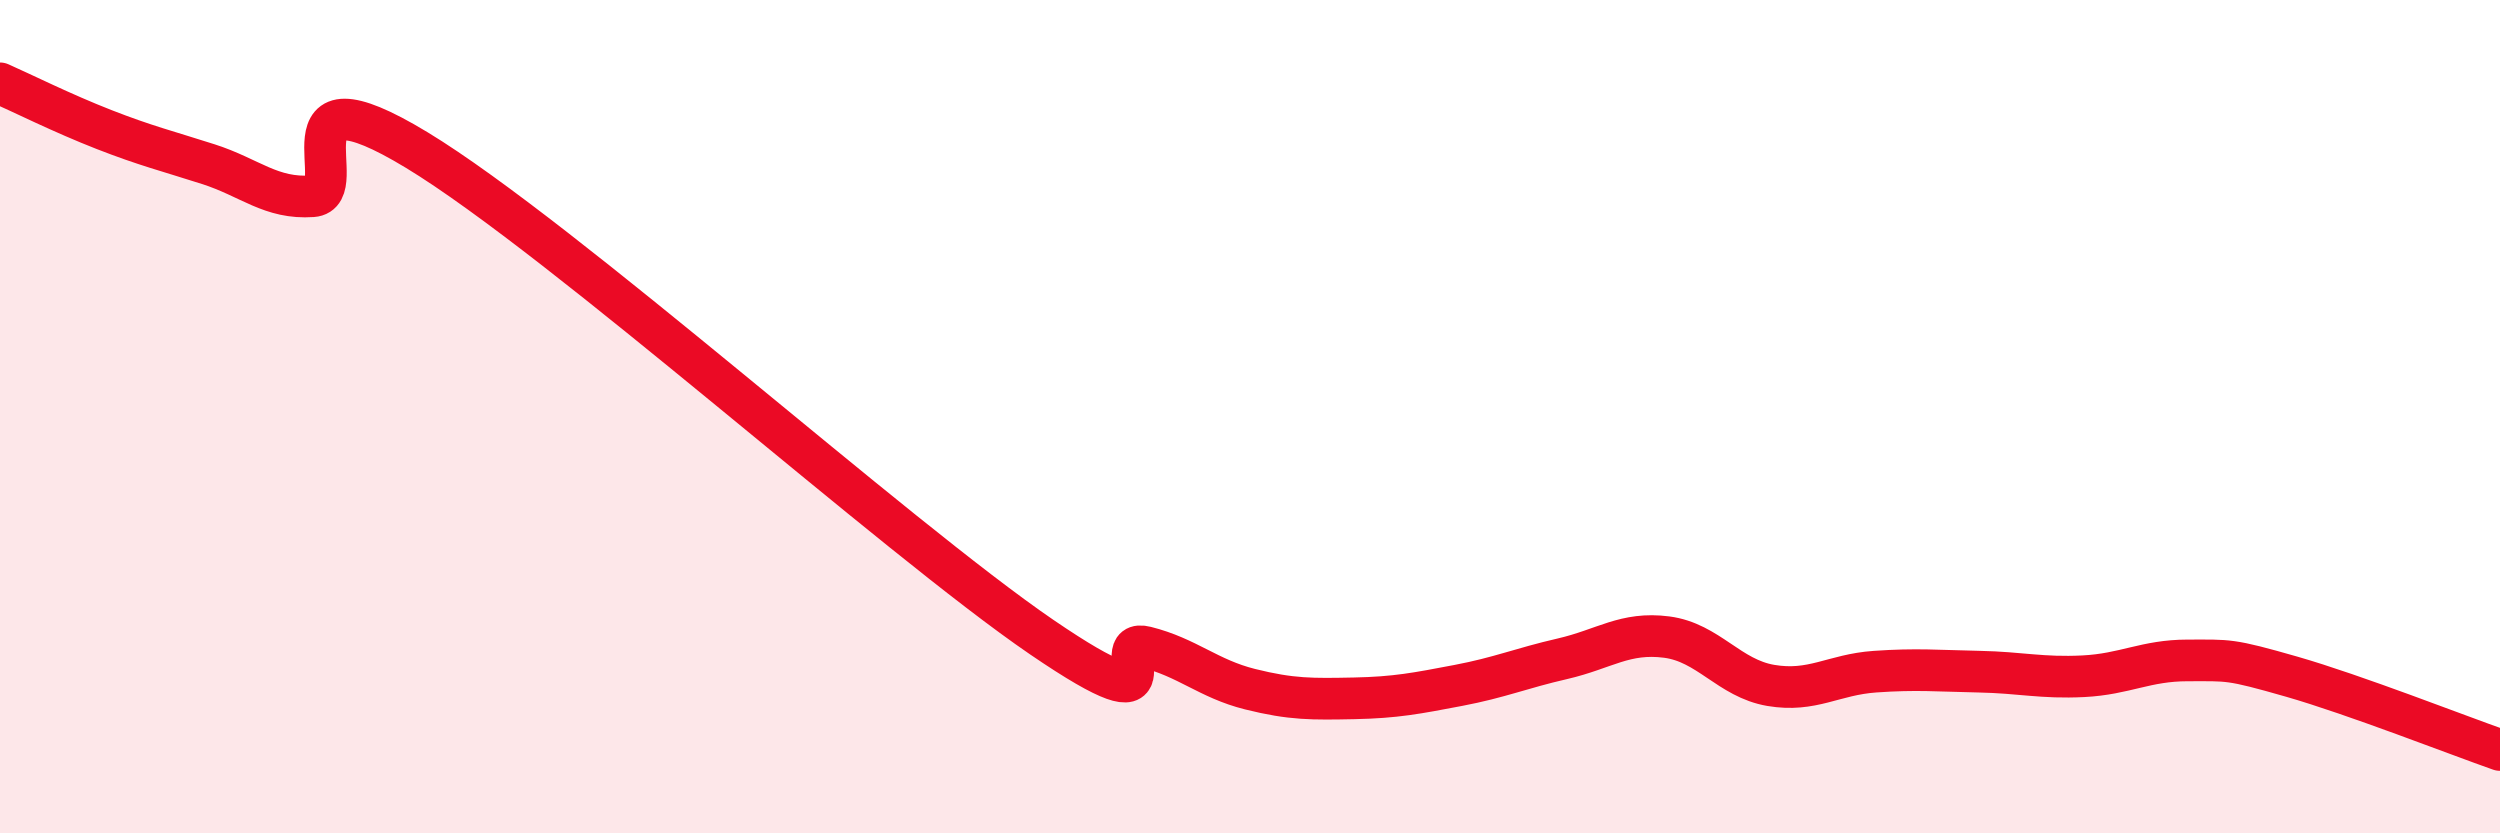 
    <svg width="60" height="20" viewBox="0 0 60 20" xmlns="http://www.w3.org/2000/svg">
      <path
        d="M 0,2 C 0.5,2.22 1.5,2.72 2.5,3.11 C 3.5,3.5 4,3.62 5,3.94 C 6,4.26 6.5,4.78 7.5,4.71 C 8.5,4.64 6.5,1.48 10,3.6 C 13.5,5.72 21.5,12.9 25,15.29 C 28.5,17.68 26.5,15.28 27.5,15.53 C 28.5,15.78 29,16.29 30,16.54 C 31,16.79 31.5,16.78 32.5,16.76 C 33.5,16.74 34,16.64 35,16.45 C 36,16.26 36.5,16.04 37.5,15.81 C 38.5,15.58 39,15.16 40,15.29 C 41,15.42 41.5,16.28 42.5,16.45 C 43.5,16.62 44,16.19 45,16.12 C 46,16.05 46.5,16.1 47.5,16.12 C 48.5,16.14 49,16.28 50,16.23 C 51,16.18 51.5,15.85 52.5,15.85 C 53.5,15.85 53.5,15.81 55,16.24 C 56.5,16.67 59,17.65 60,18L60 20L0 20Z"
        fill="#EB0A25"
        opacity="0.1"
        stroke-linecap="round"
        stroke-linejoin="round"
      />
      <path
        d="M 0,2 C 0.5,2.22 1.5,2.72 2.5,3.11 C 3.5,3.5 4,3.62 5,3.94 C 6,4.26 6.5,4.78 7.5,4.71 C 8.5,4.64 6.5,1.48 10,3.6 C 13.5,5.72 21.5,12.9 25,15.29 C 28.5,17.68 26.5,15.28 27.5,15.53 C 28.5,15.78 29,16.29 30,16.54 C 31,16.79 31.5,16.78 32.5,16.76 C 33.5,16.74 34,16.64 35,16.45 C 36,16.26 36.5,16.04 37.5,15.81 C 38.5,15.58 39,15.16 40,15.29 C 41,15.42 41.5,16.28 42.5,16.45 C 43.5,16.62 44,16.19 45,16.12 C 46,16.05 46.5,16.1 47.5,16.12 C 48.5,16.14 49,16.28 50,16.23 C 51,16.18 51.5,15.85 52.5,15.85 C 53.5,15.85 53.5,15.81 55,16.24 C 56.5,16.67 59,17.65 60,18"
        stroke="#EB0A25"
        stroke-width="1"
        fill="none"
        stroke-linecap="round"
        stroke-linejoin="round"
      />
    </svg>
  